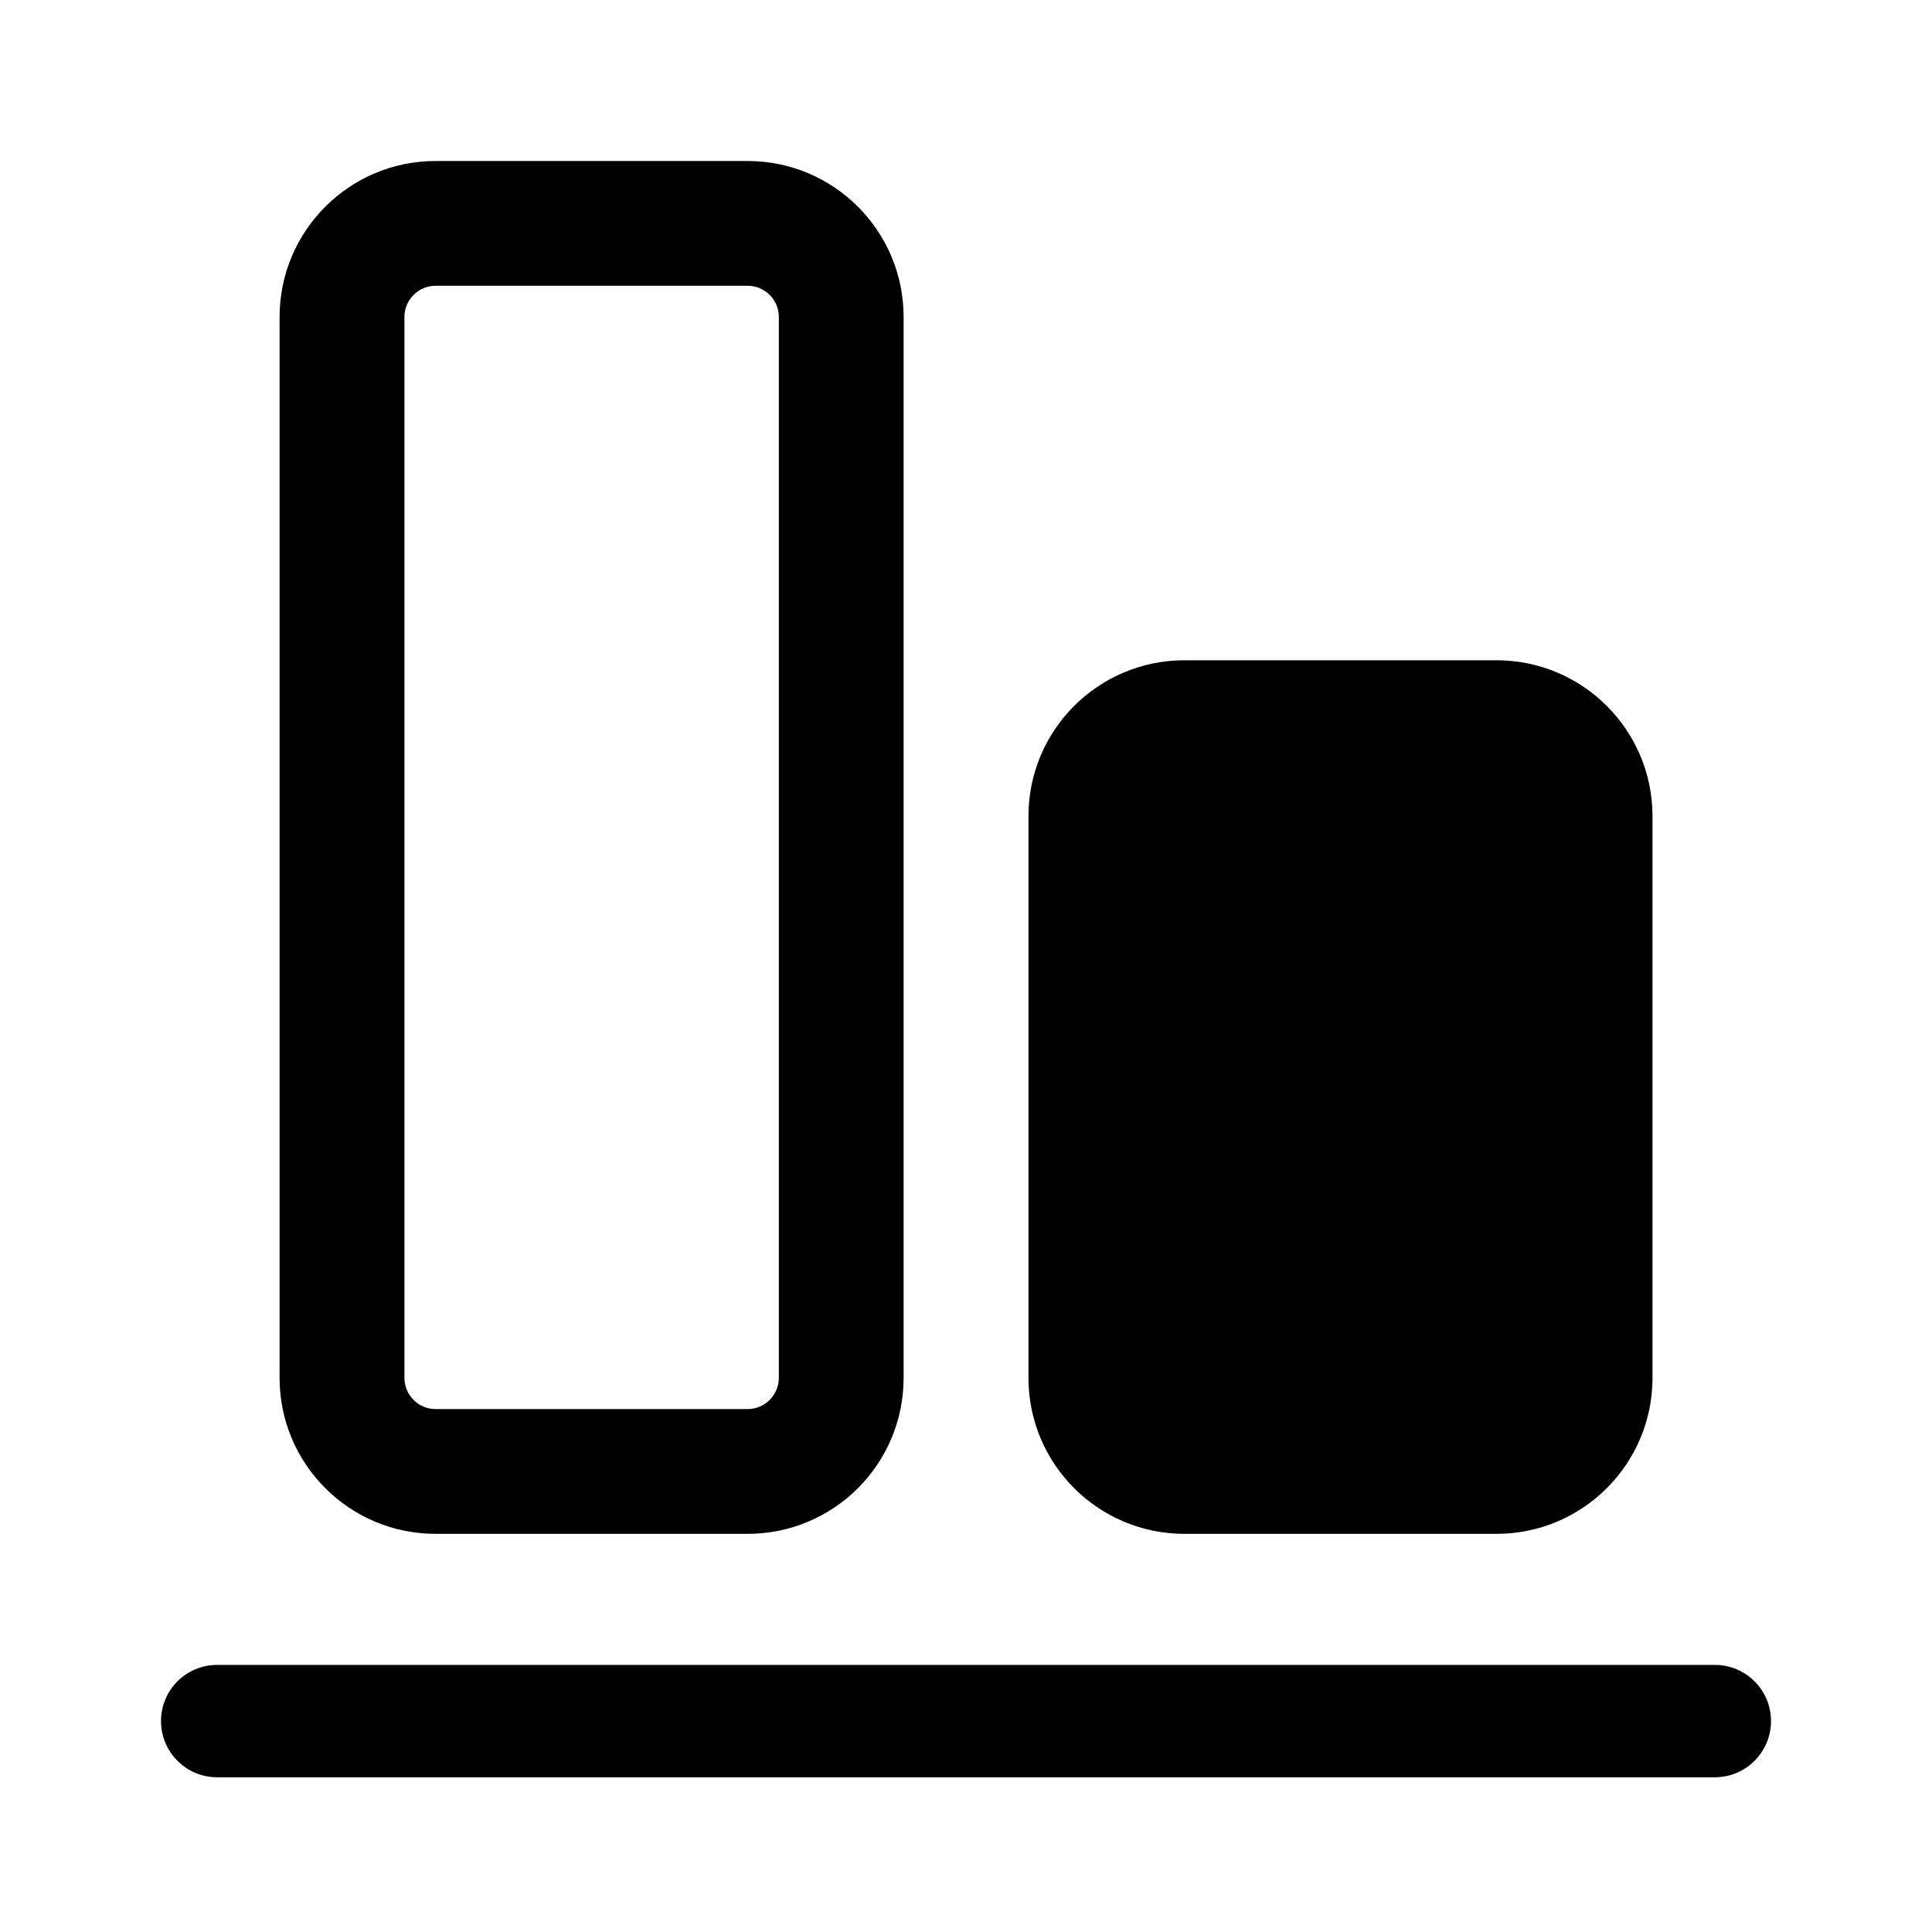 <svg width="24" height="24" viewBox="0 0 24 24" fill="none" xmlns="http://www.w3.org/2000/svg">
<path fill-rule="evenodd" clip-rule="evenodd" d="M3.473 3.938C3.473 2.868 4.341 2 5.411 2H9.287C10.358 2 11.225 2.868 11.225 3.938V17.116C11.225 18.187 10.358 19.054 9.287 19.054H5.411C4.341 19.054 3.473 18.187 3.473 17.116V3.938ZM5.411 3.55C5.197 3.55 5.024 3.724 5.024 3.938V17.116C5.024 17.33 5.197 17.504 5.411 17.504H9.287C9.501 17.504 9.675 17.33 9.675 17.116V3.938C9.675 3.724 9.501 3.55 9.287 3.55H5.411ZM2 21.38C2 20.994 2.312 20.682 2.698 20.682H21.302C21.688 20.682 22 20.994 22 21.38C22 21.765 21.688 22.078 21.302 22.078H2.698C2.312 22.078 2 21.765 2 21.38ZM14.714 8.202C13.643 8.202 12.776 9.069 12.776 10.139V17.116C12.776 18.187 13.643 19.054 14.714 19.054H18.59C19.66 19.054 20.528 18.187 20.528 17.116V10.139C20.528 9.069 19.66 8.202 18.59 8.202H14.714Z" fill="black"/>
</svg>
